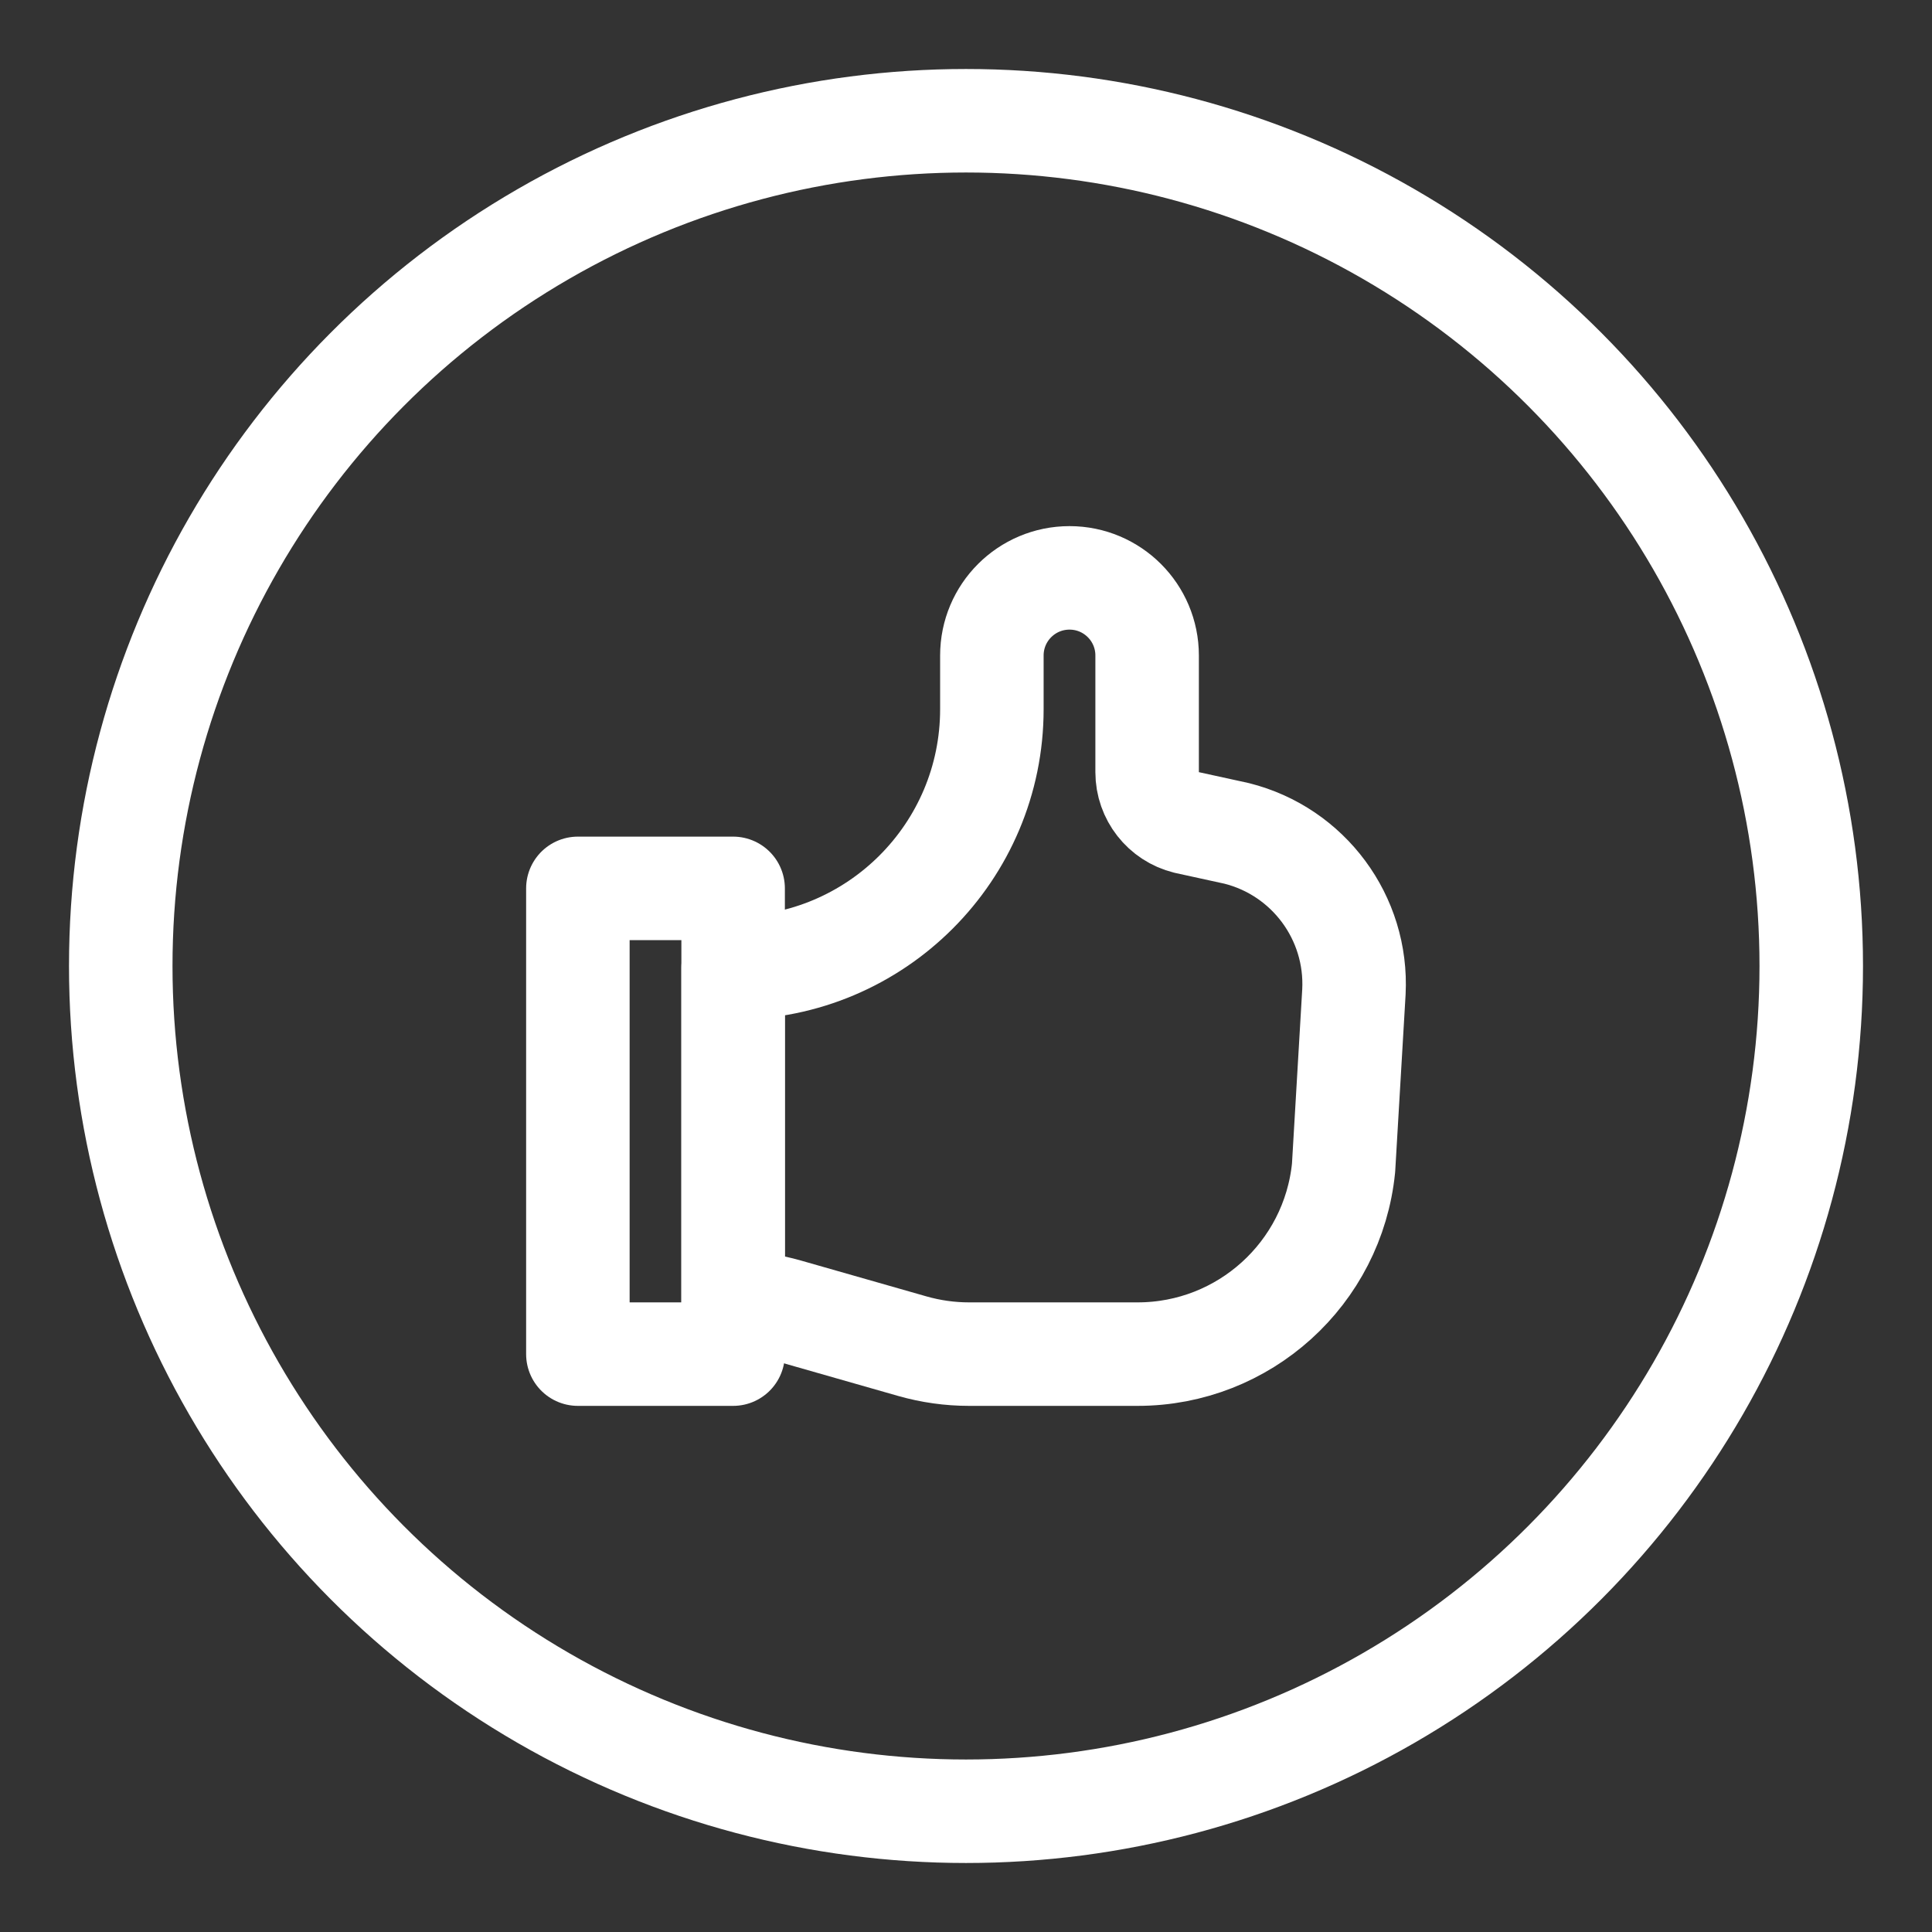 <svg xmlns="http://www.w3.org/2000/svg" fill="none" viewBox="0 0 56 56" height="56" width="56">
<rect x="0" y="0" width="56" height="56" fill="#333333" stroke="none"/>
<circle stroke-width="3" stroke="white" r="24.5" cy="28" cx="28"></circle>
<path stroke-linejoin="round" stroke-linecap="round" stroke-width="3" stroke="white" d="M21.25 37.751C21.777 37.759 22.301 37.836 22.808 37.981L26.442 39.019C26.978 39.172 27.532 39.25 28.089 39.25H32.974C36.055 39.25 38.636 36.916 38.944 33.85L39.244 28.75C39.353 26.603 37.929 24.679 35.844 24.156L34.389 23.838C33.72 23.672 33.25 23.071 33.25 22.382V19C33.25 17.757 32.243 16.75 31 16.75C29.757 16.75 28.75 17.757 28.75 19V20.554C28.75 24.696 25.392 28.054 21.25 28.054V37.751Z" clip-rule="evenodd" fill-rule="evenodd"></path>
<path stroke-linejoin="round" stroke-linecap="round" stroke-width="3" stroke="white" d="M16.75 25.75H21.25V39.25H16.75V25.75Z" clip-rule="evenodd" fill-rule="evenodd"></path>
</svg>
